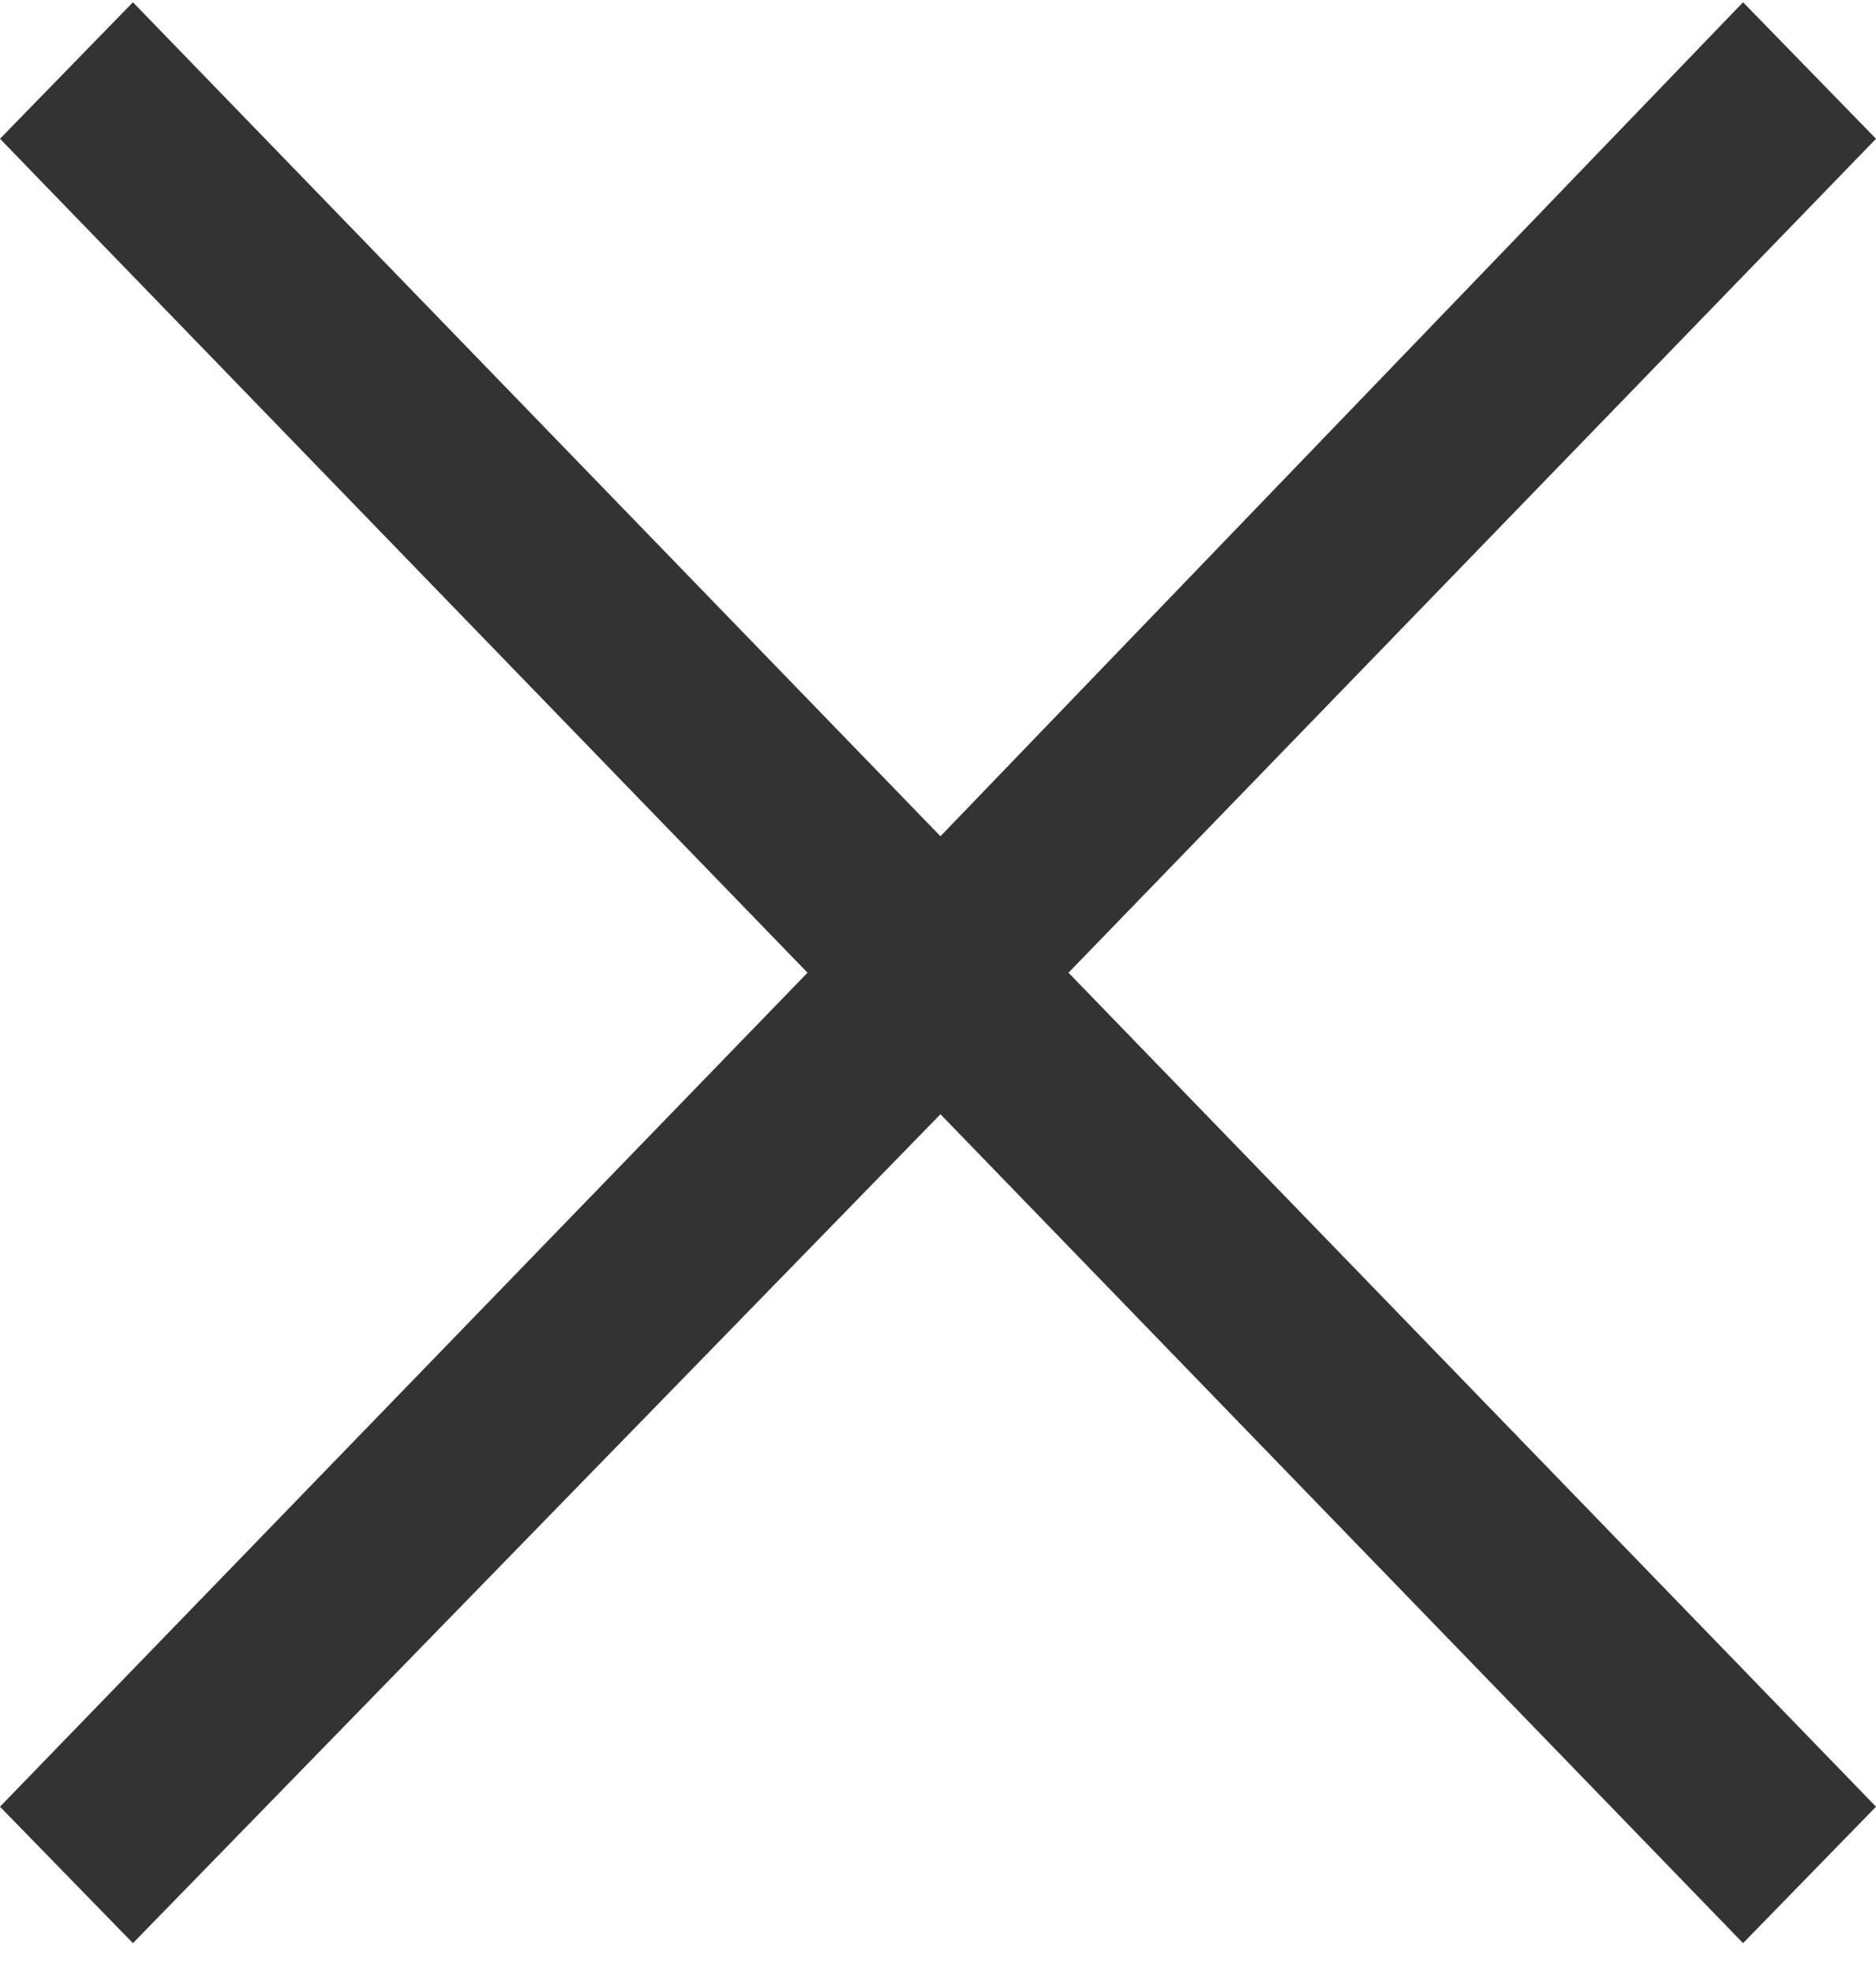 <svg width="58" height="61" fill="none" xmlns="http://www.w3.org/2000/svg"><path d="M4.11 60.07 0 55.852 24.966 30.07 0 4.29 4.11.07l24.966 25.782L53.89.07 58 4.29 33.034 30.07 58 55.852l-4.11 4.218-24.814-25.625L4.11 60.07Z" fill="#333"/></svg>